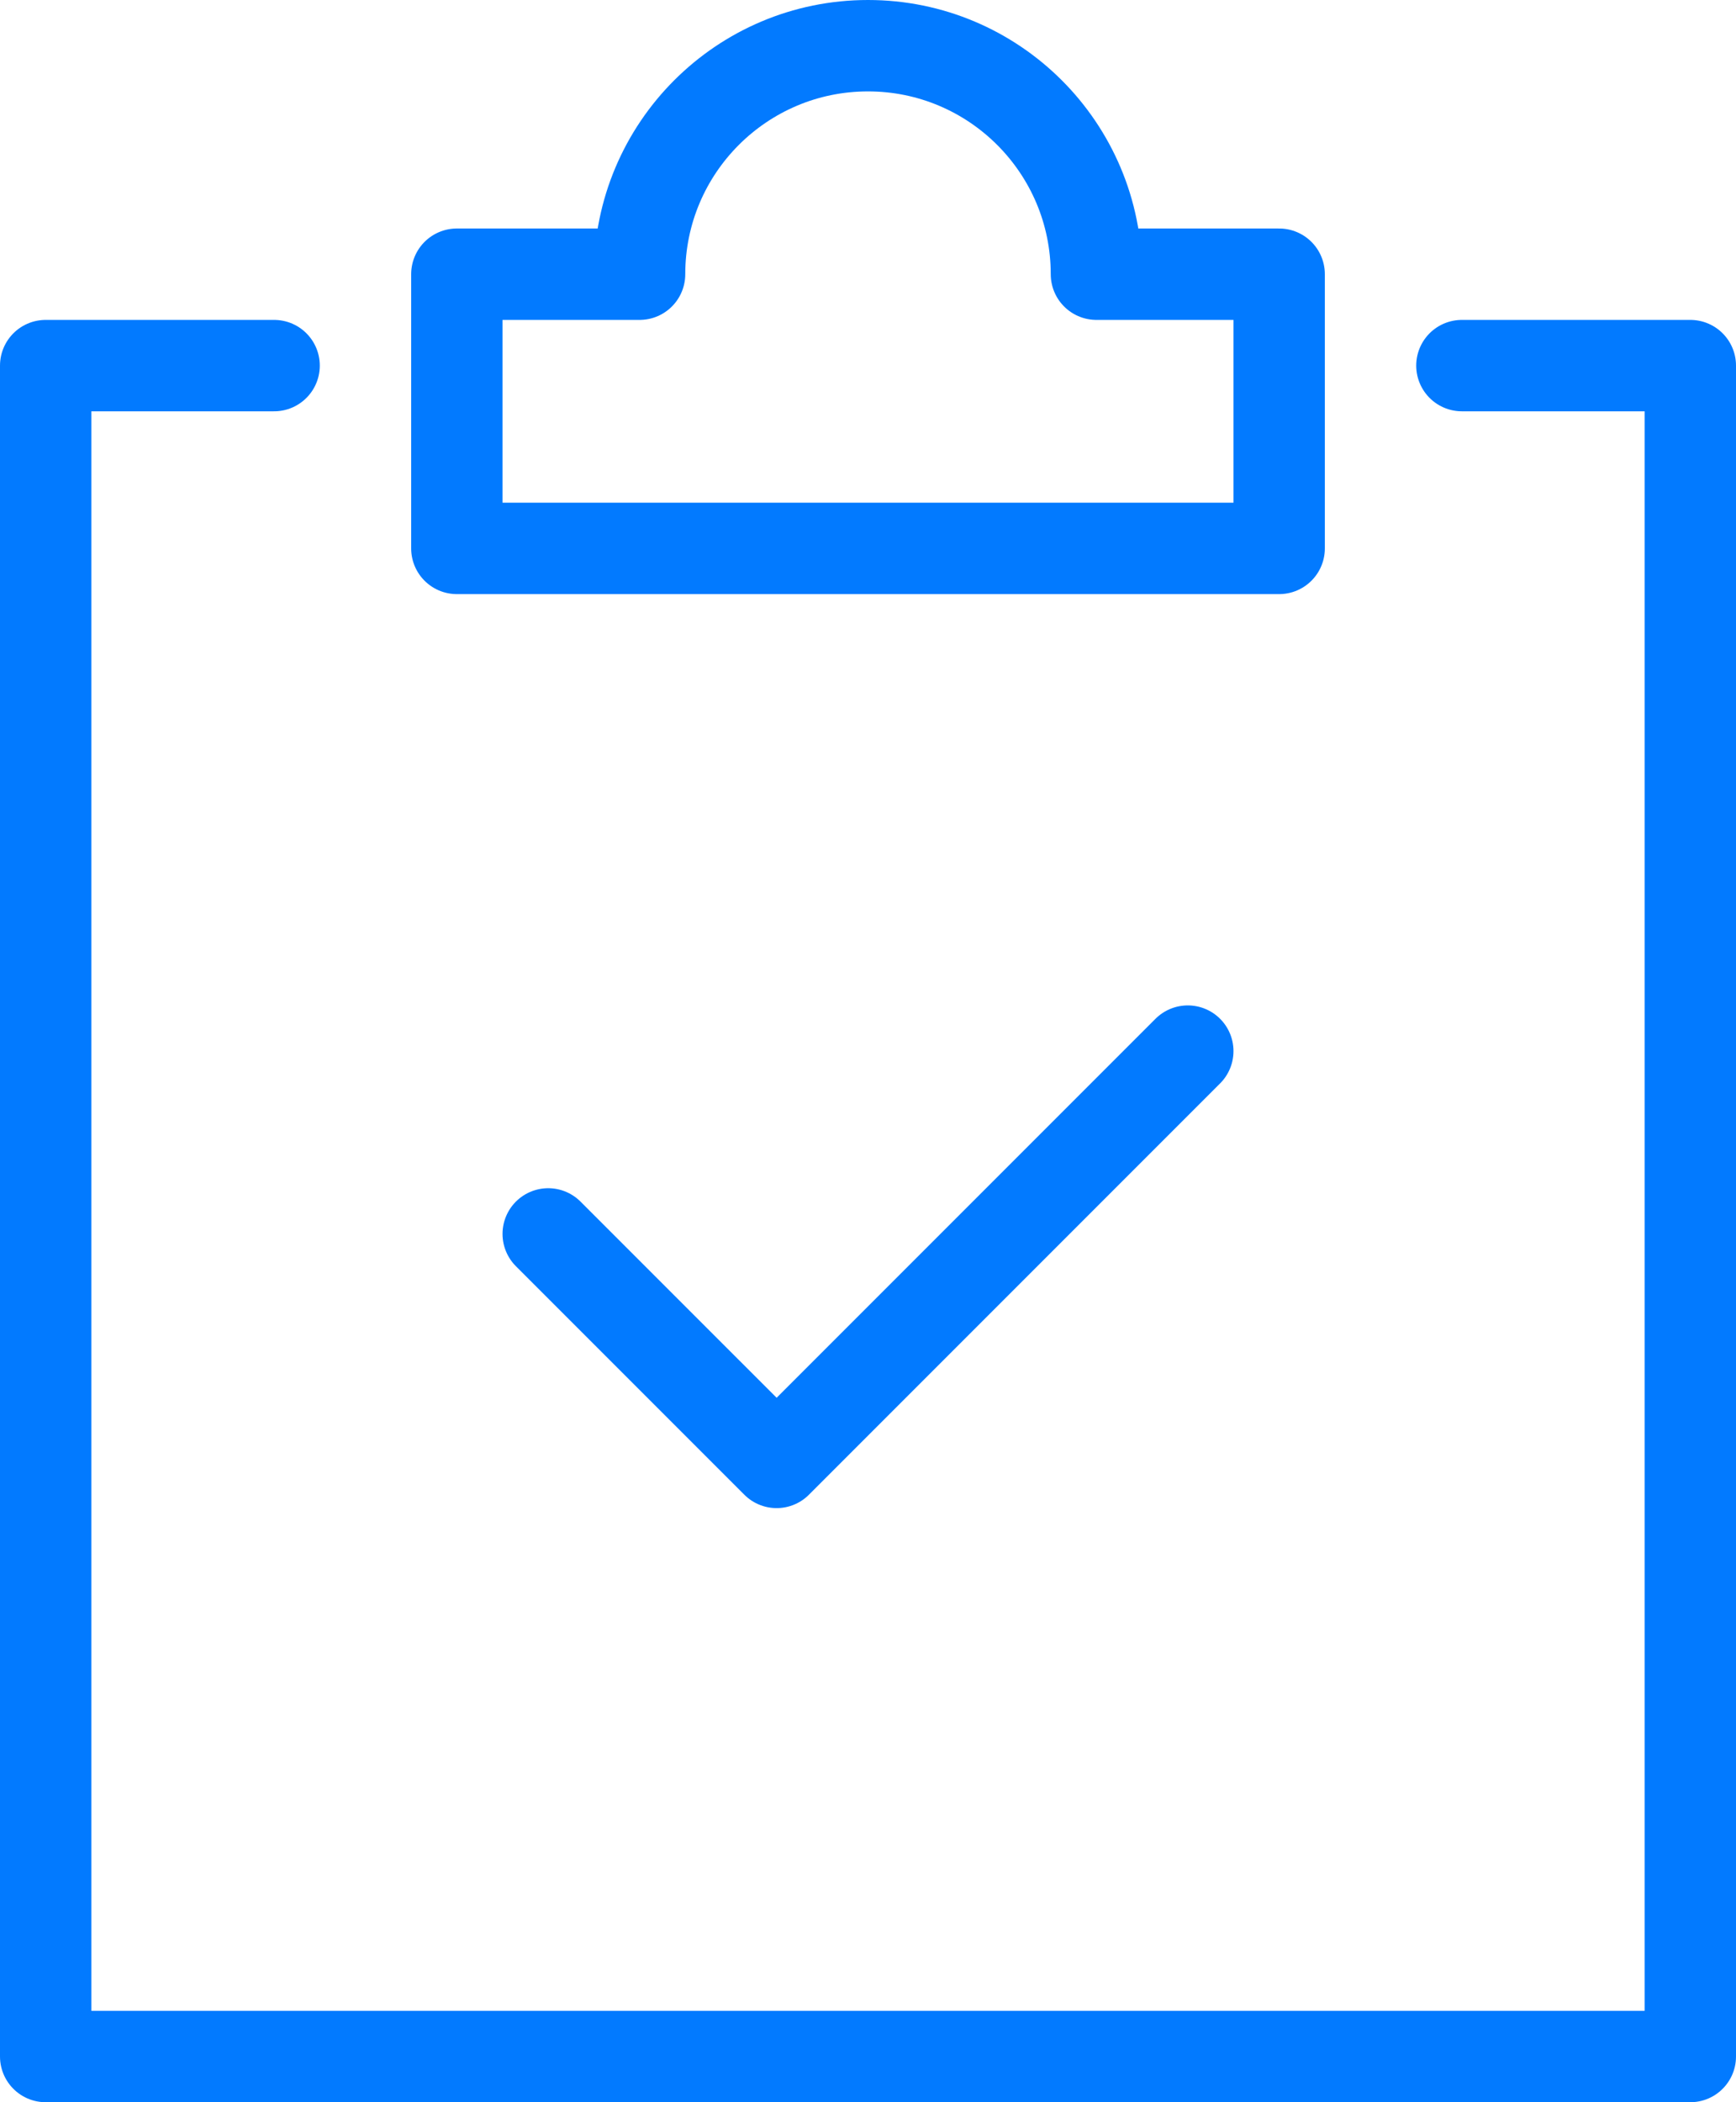 <?xml version="1.0" encoding="UTF-8"?>
<svg width="38px" height="46px" viewBox="0 0 38 46" version="1.1" xmlns="http://www.w3.org/2000/svg" xmlns:xlink="http://www.w3.org/1999/xlink">
    <!-- Generator: sketchtool 61.2 (101010) - https://sketch.com -->
    <title>A4C4A679-460F-484F-B1AB-1BE1E8F3EEC9</title>
    <desc>Created with sketchtool.</desc>
    <g id="Page-1" stroke="none" stroke-width="1" fill="none" fill-rule="evenodd">
        <g id="Website_icons-2" transform="translate(-757, -735)">
            <g id="todo" transform="translate(752, 734)">
                <rect id="Rectangle" fill-opacity="0" fill="#000000" x="0" y="0" width="48" height="48" rx="2"></rect>
                <g transform="translate(6, 2)" id="Path" stroke="#027AFF" stroke-linecap="round" stroke-linejoin="round" stroke-width="2">
                    <polyline points="31 7 36 7 36 44 0 44 0 7 5 7"></polyline>
                    <polyline points="11 26 16 31 25 22"></polyline>
                    <path d="M23,5 C23,2.239 20.761,0 18,0 C15.239,0 13,2.239 13,5 L9,5 L9,11 L27,11 L27,5 L23,5 Z"></path>
                </g>
            </g>
        </g>
    </g>
</svg>